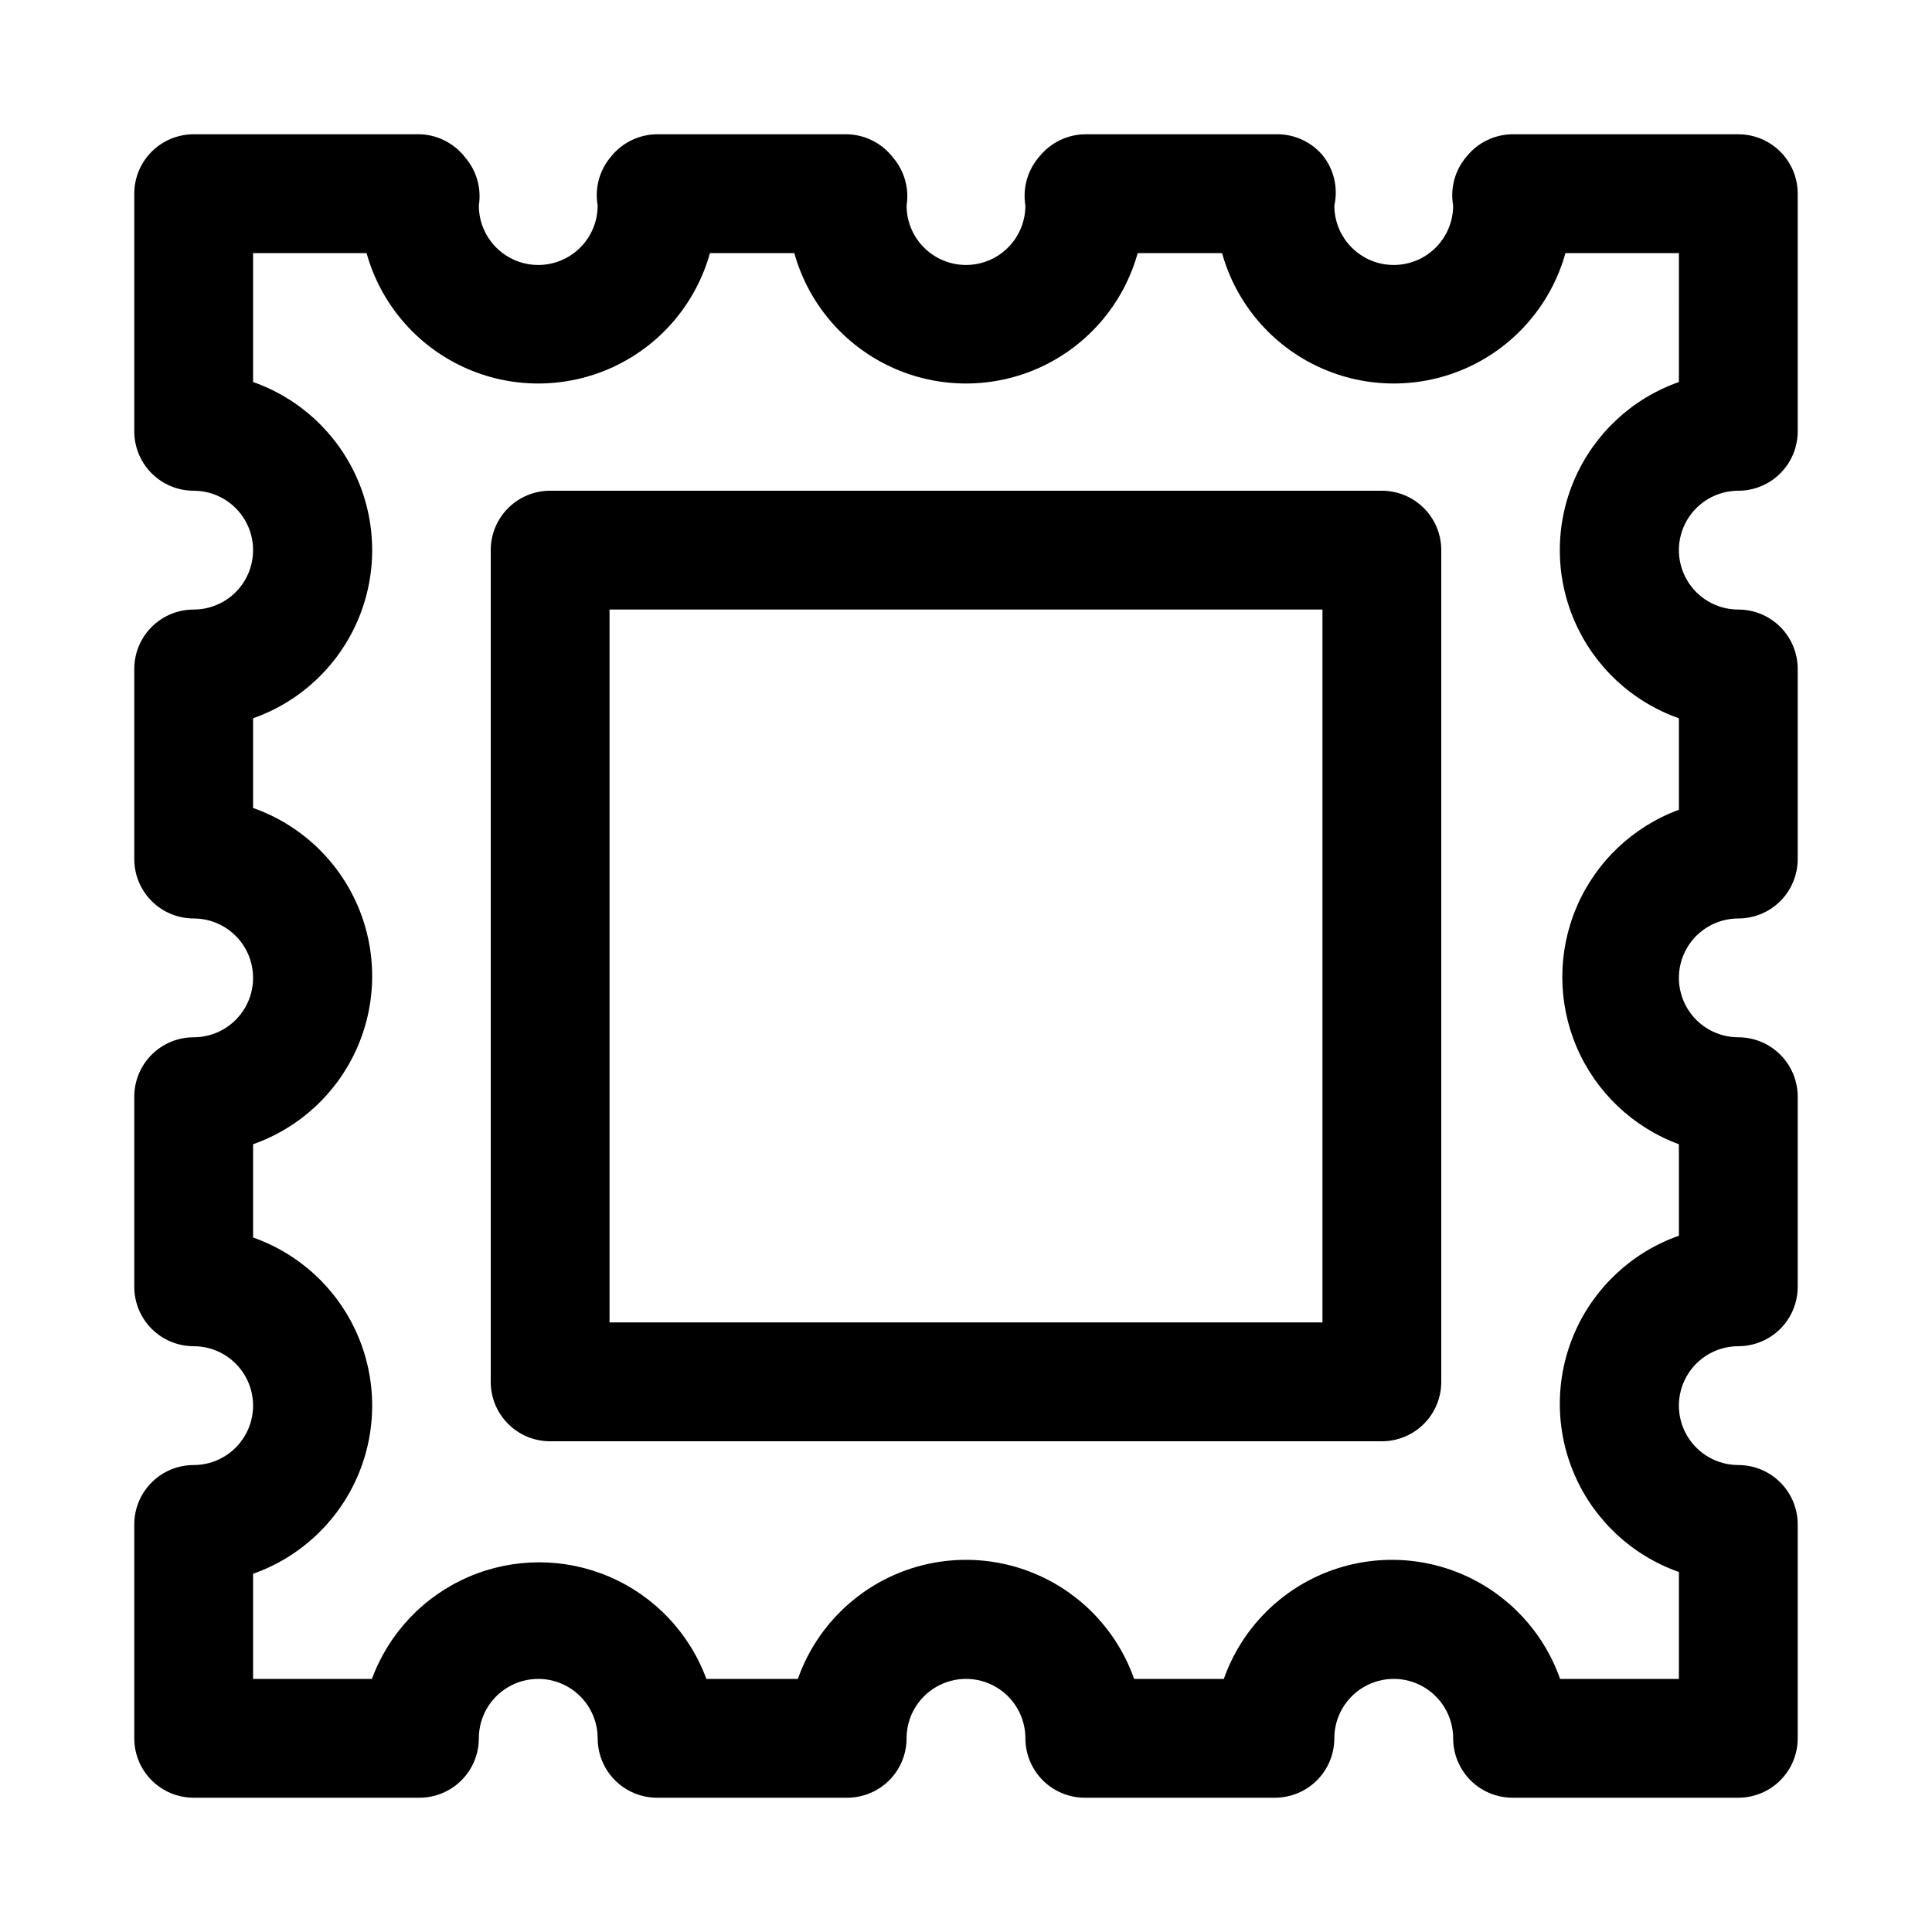 <?xml version="1.0" encoding="UTF-8"?>
<!-- Uploaded to: SVG Repo, www.svgrepo.com, Generator: SVG Repo Mixer Tools -->
<svg fill="#000000" width="800px" height="800px" version="1.1" viewBox="144 144 512 512" xmlns="http://www.w3.org/2000/svg">
 <g>
  <path d="m510.21 274.05h-220.42c-4.176 0-8.18 1.656-11.133 4.609s-4.609 6.957-4.609 11.133v220.42c0 4.176 1.656 8.18 4.609 11.133s6.957 4.609 11.133 4.609h220.42c4.176 0 8.18-1.656 11.133-4.609s4.609-6.957 4.609-11.133v-220.42c0-4.176-1.656-8.18-4.609-11.133s-6.957-4.609-11.133-4.609zm-15.746 220.41h-188.93v-188.93h188.93z"/>
  <path d="m604.67 274.05c4.176 0 8.18-1.66 11.133-4.613 2.953-2.953 4.609-6.957 4.609-11.133v-62.977c0-4.176-1.656-8.18-4.609-11.133-2.953-2.949-6.957-4.609-11.133-4.609h-59.984c-4.656 0.078-9.035 2.211-11.965 5.824-3.117 3.586-4.449 8.391-3.621 13.07 0 5.621-3.004 10.82-7.875 13.633-4.871 2.812-10.871 2.812-15.742 0s-7.871-8.012-7.871-13.633c1.055-4.711-0.105-9.641-3.152-13.383-3.094-3.629-7.668-5.652-12.438-5.512h-50.535c-4.656 0.078-9.035 2.211-11.969 5.824-3.172 3.559-4.562 8.363-3.777 13.07 0 5.621-3 10.82-7.871 13.633s-10.875 2.812-15.746 0-7.871-8.012-7.871-13.633c0.73-4.578-0.594-9.242-3.621-12.754-2.902-3.777-7.359-6.031-12.121-6.141h-50.539c-4.652 0.078-9.035 2.211-11.965 5.824-3.117 3.586-4.449 8.391-3.621 13.07 0 5.621-3.004 10.82-7.875 13.633-4.871 2.812-10.871 2.812-15.742 0-4.871-2.812-7.871-8.012-7.871-13.633 0.727-4.578-0.598-9.242-3.621-12.754-2.871-3.734-7.262-5.984-11.965-6.141h-59.988c-4.176 0-8.18 1.66-11.133 4.609-2.949 2.953-4.609 6.957-4.609 11.133v62.977c0 4.176 1.66 8.18 4.609 11.133 2.953 2.953 6.957 4.613 11.133 4.613 5.625 0 10.824 3 13.637 7.871 2.812 4.871 2.812 10.871 0 15.746-2.812 4.871-8.012 7.871-13.637 7.871-4.176 0-8.18 1.656-11.133 4.609-2.949 2.953-4.609 6.957-4.609 11.133v50.383c0 4.176 1.66 8.18 4.609 11.133 2.953 2.953 6.957 4.609 11.133 4.609 5.625 0 10.824 3 13.637 7.871 2.812 4.875 2.812 10.875 0 15.746-2.812 4.871-8.012 7.871-13.637 7.871-4.176 0-8.18 1.66-11.133 4.613-2.949 2.953-4.609 6.957-4.609 11.133v50.383-0.004c0 4.176 1.66 8.18 4.609 11.133 2.953 2.953 6.957 4.613 11.133 4.613 5.625 0 10.824 3 13.637 7.871 2.812 4.871 2.812 10.871 0 15.742s-8.012 7.875-13.637 7.875c-4.176 0-8.18 1.656-11.133 4.609-2.949 2.953-4.609 6.957-4.609 11.133v56.68c0 4.176 1.66 8.18 4.609 11.133 2.953 2.953 6.957 4.609 11.133 4.609h59.828c4.176 0 8.18-1.656 11.133-4.609 2.953-2.953 4.613-6.957 4.613-11.133 0-5.625 3-10.824 7.871-13.637 4.871-2.812 10.871-2.812 15.742 0 4.871 2.812 7.875 8.012 7.875 13.637 0 4.176 1.656 8.18 4.609 11.133 2.953 2.953 6.957 4.609 11.133 4.609h50.383c4.176 0 8.18-1.656 11.133-4.609 2.953-2.953 4.609-6.957 4.609-11.133 0-5.625 3-10.824 7.871-13.637s10.875-2.812 15.746 0 7.871 8.012 7.871 13.637c0 4.176 1.66 8.18 4.613 11.133 2.949 2.953 6.957 4.609 11.133 4.609h50.383-0.004c4.176 0 8.18-1.656 11.133-4.609 2.953-2.953 4.613-6.957 4.613-11.133 0-5.625 3-10.824 7.871-13.637s10.871-2.812 15.742 0c4.871 2.812 7.875 8.012 7.875 13.637 0 4.176 1.656 8.18 4.609 11.133 2.953 2.953 6.957 4.609 11.133 4.609h59.828c4.176 0 8.18-1.656 11.133-4.609 2.953-2.953 4.609-6.957 4.609-11.133v-56.68c0-4.176-1.656-8.18-4.609-11.133-2.953-2.953-6.957-4.609-11.133-4.609-5.625 0-10.824-3.004-13.637-7.875s-2.812-10.871 0-15.742c2.812-4.871 8.012-7.871 13.637-7.871 4.176 0 8.18-1.66 11.133-4.613 2.953-2.953 4.609-6.957 4.609-11.133v-50.379c0-4.176-1.656-8.18-4.609-11.133-2.953-2.953-6.957-4.613-11.133-4.613-5.625 0-10.824-3-13.637-7.871-2.812-4.871-2.812-10.871 0-15.746 2.812-4.871 8.012-7.871 13.637-7.871 4.176 0 8.18-1.656 11.133-4.609 2.953-2.953 4.609-6.957 4.609-11.133v-50.383c0-4.176-1.656-8.18-4.609-11.133-2.953-2.953-6.957-4.609-11.133-4.609-5.625 0-10.824-3-13.637-7.871-2.812-4.875-2.812-10.875 0-15.746 2.812-4.871 8.012-7.871 13.637-7.871zm-15.746-28.812c-12.379 4.356-22.387 13.664-27.625 25.691-5.242 12.031-5.242 25.699 0 37.727 5.238 12.031 15.246 21.34 27.625 25.695v24.246-0.004c-12.16 4.484-21.945 13.766-27.062 25.672-5.117 11.906-5.117 25.395 0 37.301 5.117 11.906 14.902 21.188 27.062 25.668v24.246c-12.379 4.356-22.387 13.66-27.625 25.691-5.242 12.031-5.242 25.699 0 37.727 5.238 12.031 15.246 21.34 27.625 25.691v28.34h-31.488c-4.352-12.379-13.66-22.387-25.691-27.625-12.027-5.242-25.695-5.242-37.727 0-12.031 5.238-21.336 15.246-25.691 27.625h-23.773c-4.356-12.379-13.664-22.387-25.691-27.625-12.031-5.242-25.699-5.242-37.73 0-12.027 5.238-21.336 15.246-25.691 27.625h-24.246c-4.481-12.16-13.762-21.945-25.668-27.062-11.906-5.117-25.395-5.117-37.301 0-11.906 5.117-21.188 14.902-25.668 27.062h-31.488v-27.867c12.379-4.352 22.387-13.66 27.629-25.691 5.238-12.027 5.238-25.695 0-37.727-5.242-12.031-15.25-21.336-27.629-25.691v-24.719c12.379-4.356 22.387-13.66 27.629-25.691 5.238-12.031 5.238-25.699 0-37.727-5.242-12.031-15.25-21.34-27.629-25.691v-23.773c12.379-4.356 22.387-13.664 27.629-25.695 5.238-12.027 5.238-25.695 0-37.727-5.242-12.027-15.25-21.336-27.629-25.691v-34.164h30.07c3.719 13.344 13.105 24.387 25.68 30.199 12.574 5.812 27.066 5.812 39.641 0 12.574-5.812 21.965-16.855 25.68-30.199h22.359c3.715 13.344 13.102 24.387 25.68 30.199 12.574 5.812 27.066 5.812 39.641 0 12.574-5.812 21.961-16.855 25.68-30.199h22.355c3.719 13.344 13.105 24.387 25.68 30.199 12.574 5.812 27.066 5.812 39.641 0s21.965-16.855 25.68-30.199h30.07z"/>
 </g>
</svg>